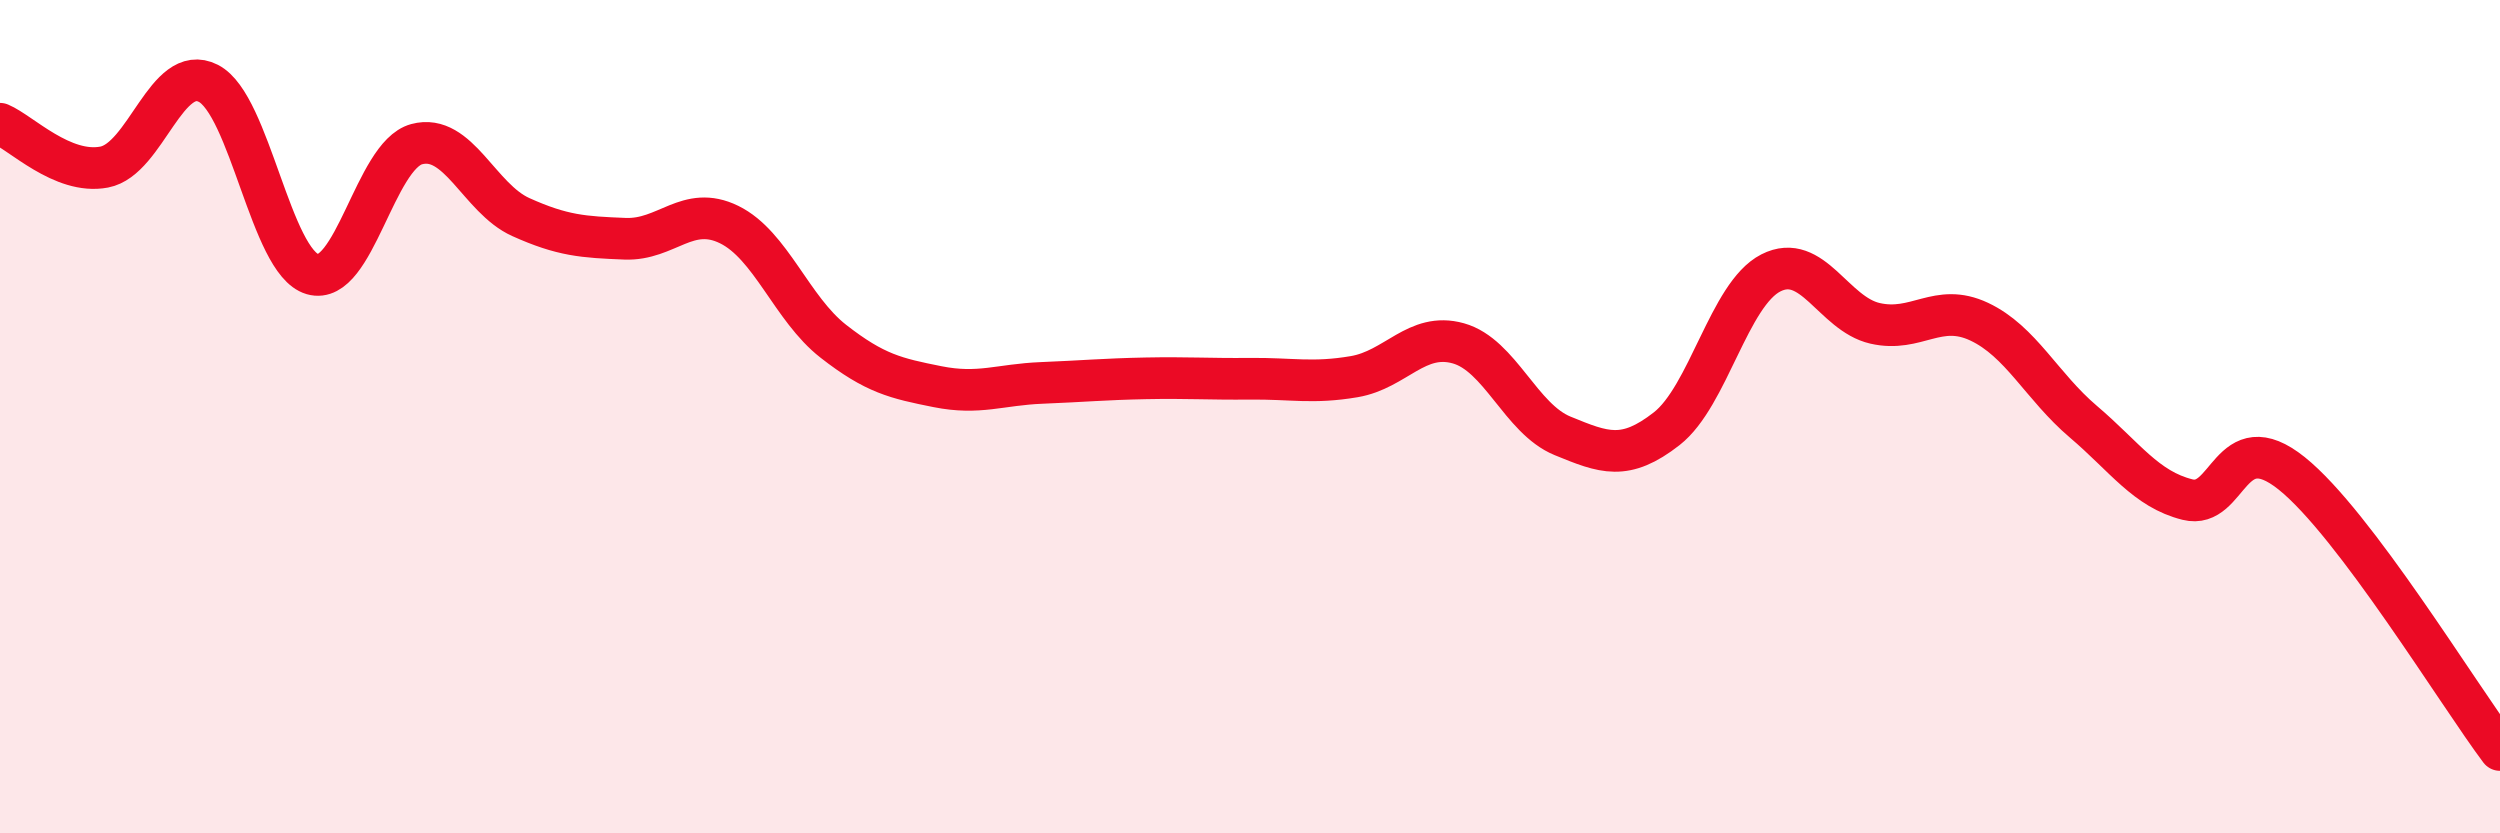 
    <svg width="60" height="20" viewBox="0 0 60 20" xmlns="http://www.w3.org/2000/svg">
      <path
        d="M 0,2.97 C 0.5,3.18 1.5,4.2 2.5,4.01 C 3.5,3.82 4,1.49 5,2 C 6,2.51 6.5,6.29 7.5,6.58 C 8.5,6.87 9,3.73 10,3.46 C 11,3.19 11.5,4.76 12.5,5.21 C 13.5,5.66 14,5.69 15,5.73 C 16,5.77 16.5,4.9 17.5,5.39 C 18.5,5.88 19,7.41 20,8.19 C 21,8.97 21.5,9.08 22.5,9.28 C 23.5,9.48 24,9.23 25,9.19 C 26,9.15 26.5,9.1 27.5,9.08 C 28.5,9.06 29,9.1 30,9.09 C 31,9.08 31.5,9.21 32.5,9.04 C 33.5,8.87 34,7.96 35,8.24 C 36,8.52 36.5,10.05 37.5,10.46 C 38.5,10.87 39,11.07 40,10.29 C 41,9.51 41.5,7.06 42.5,6.55 C 43.5,6.04 44,7.53 45,7.76 C 46,7.99 46.5,7.25 47.5,7.72 C 48.5,8.19 49,9.27 50,10.12 C 51,10.97 51.5,11.74 52.5,11.99 C 53.5,12.24 53.5,10.16 55,11.36 C 56.5,12.56 59,16.67 60,18L60 20L0 20Z"
        fill="#EB0A25"
        opacity="0.1"
        stroke-linecap="round"
        stroke-linejoin="round"
      />
      <path
        d="M 0,2.97 C 0.5,3.18 1.5,4.2 2.5,4.01 C 3.5,3.82 4,1.49 5,2 C 6,2.51 6.5,6.29 7.5,6.58 C 8.5,6.87 9,3.73 10,3.46 C 11,3.19 11.5,4.76 12.5,5.21 C 13.5,5.66 14,5.69 15,5.73 C 16,5.77 16.5,4.9 17.5,5.39 C 18.5,5.88 19,7.41 20,8.19 C 21,8.97 21.5,9.08 22.5,9.28 C 23.5,9.48 24,9.23 25,9.19 C 26,9.15 26.5,9.1 27.5,9.08 C 28.5,9.06 29,9.1 30,9.09 C 31,9.08 31.5,9.21 32.5,9.04 C 33.5,8.87 34,7.96 35,8.24 C 36,8.52 36.5,10.05 37.5,10.46 C 38.5,10.87 39,11.07 40,10.29 C 41,9.51 41.5,7.06 42.5,6.55 C 43.5,6.04 44,7.53 45,7.76 C 46,7.99 46.5,7.25 47.5,7.72 C 48.5,8.19 49,9.27 50,10.12 C 51,10.97 51.5,11.74 52.5,11.99 C 53.5,12.24 53.5,10.16 55,11.36 C 56.5,12.56 59,16.67 60,18"
        stroke="#EB0A25"
        stroke-width="1"
        fill="none"
        stroke-linecap="round"
        stroke-linejoin="round"
      />
    </svg>
  